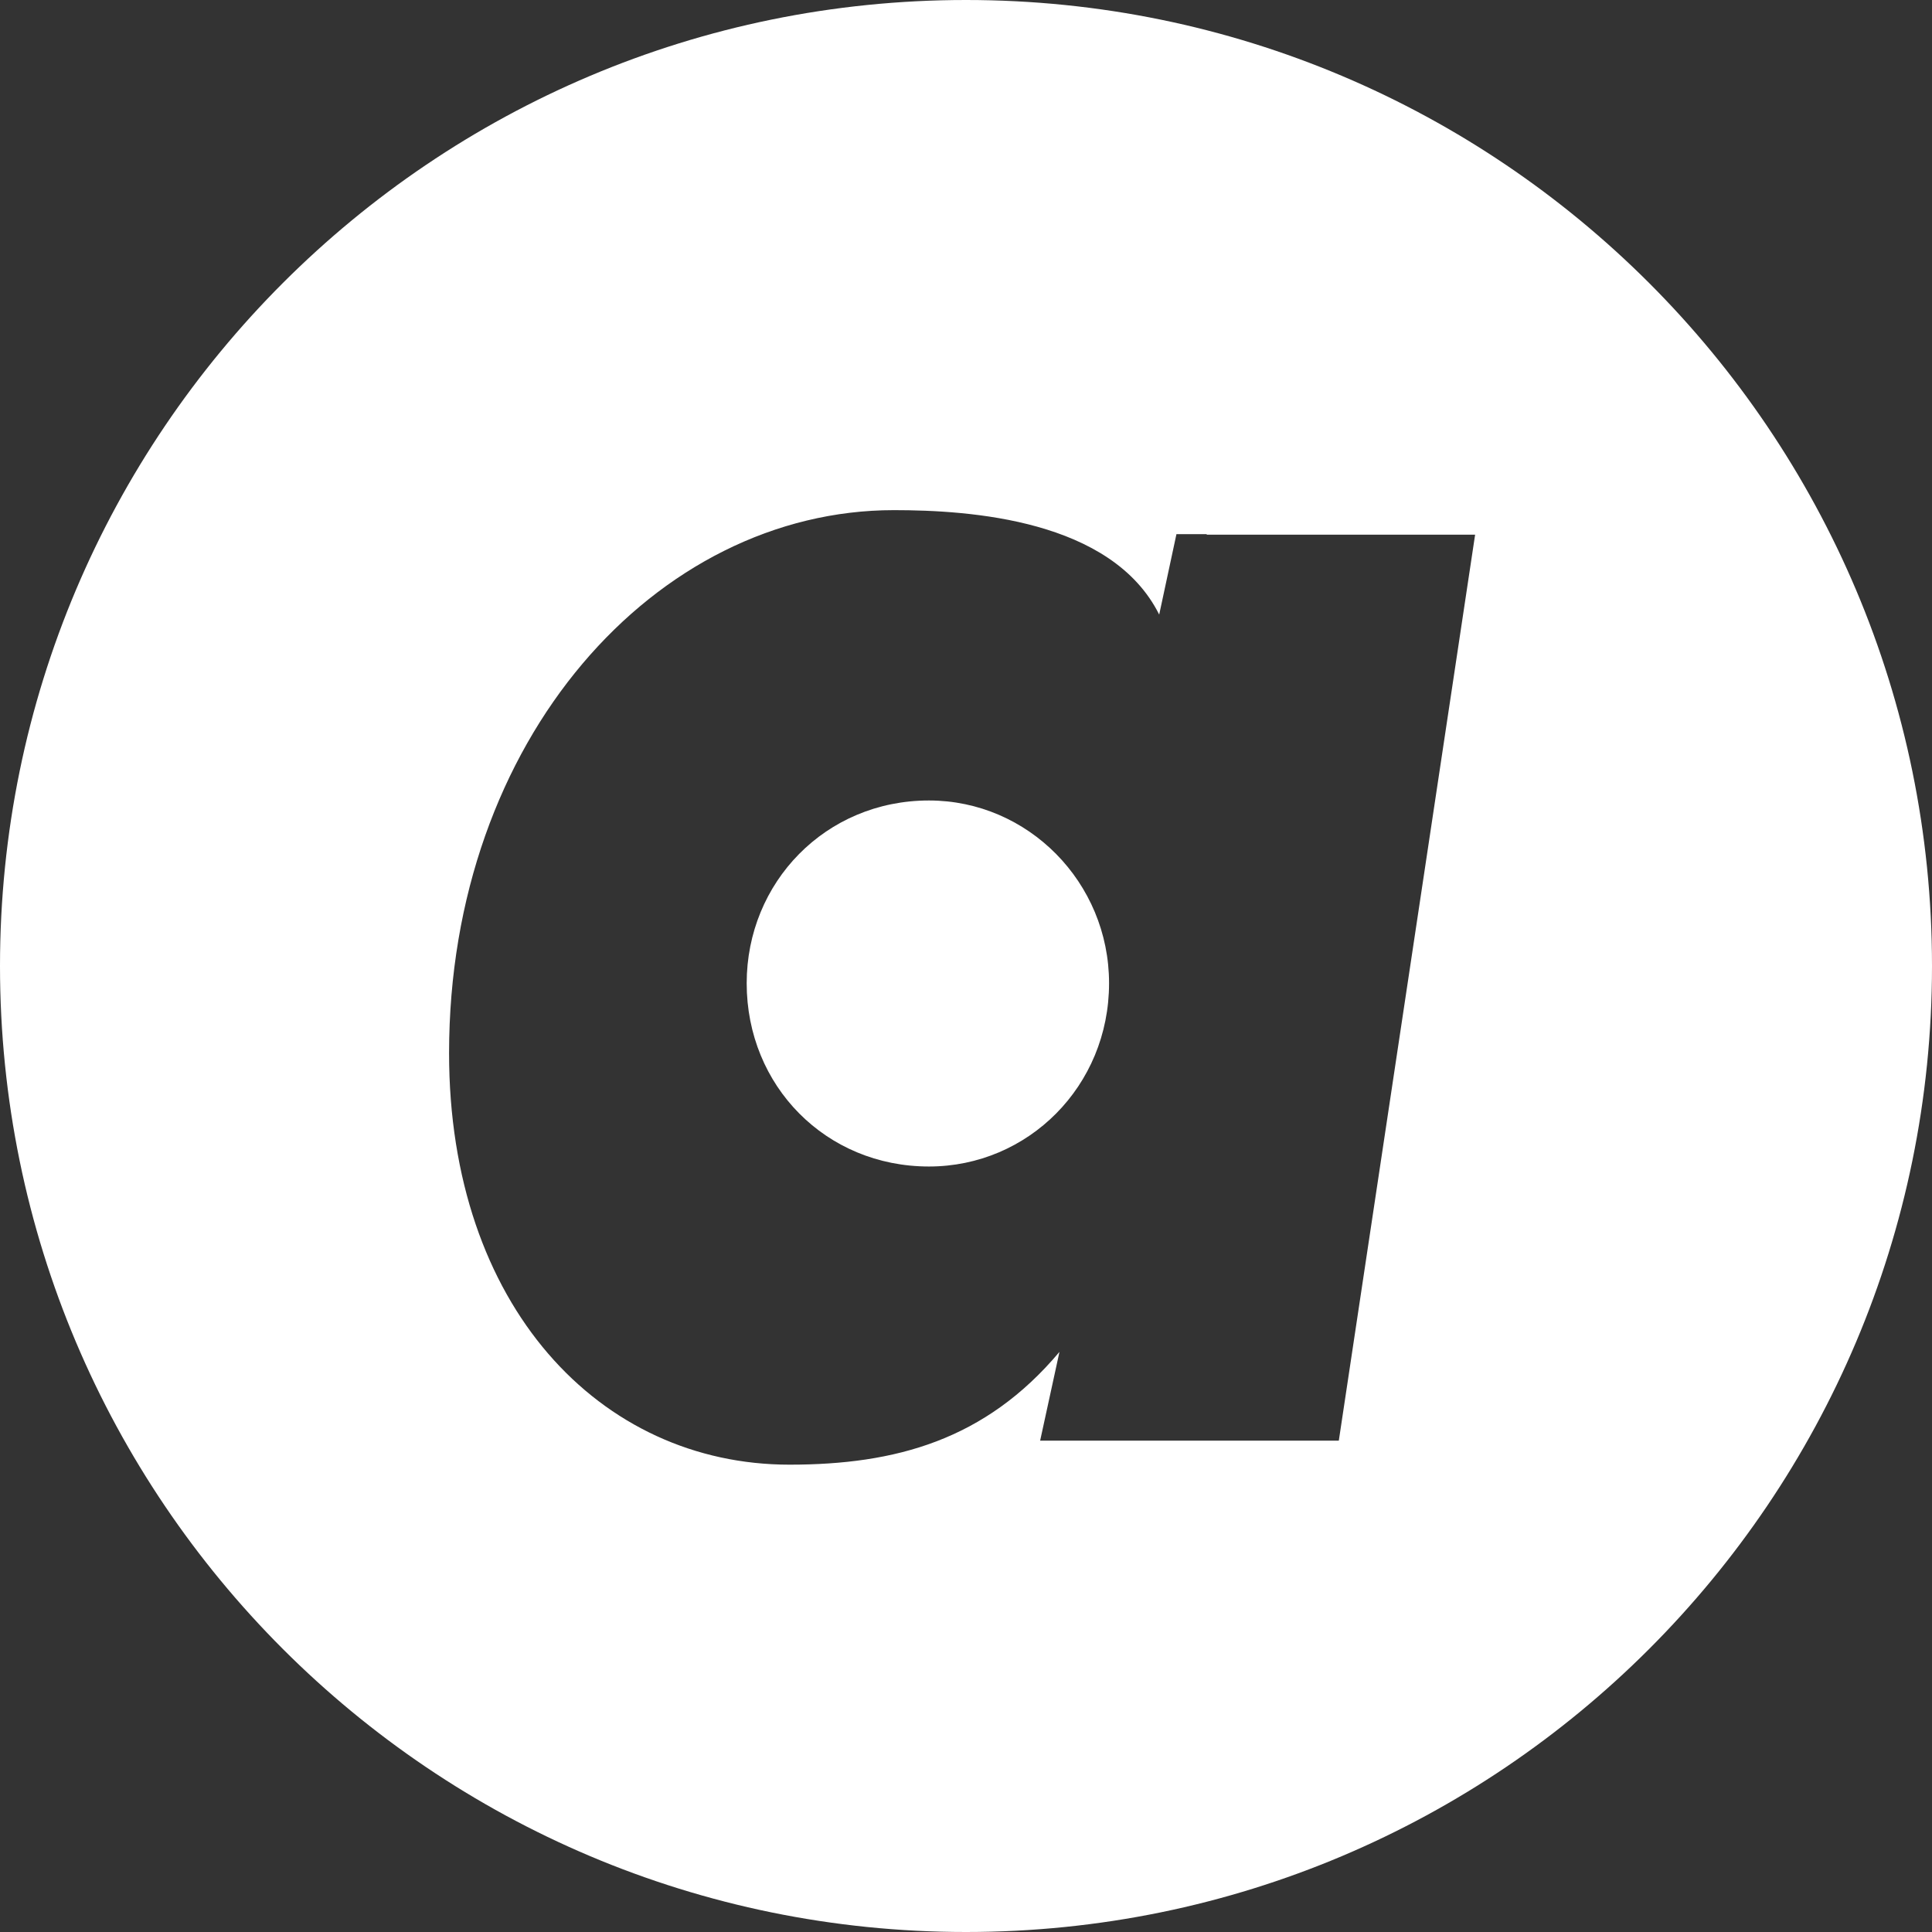<svg width="64" height="64" viewBox="0 0 64 64" fill="none" xmlns="http://www.w3.org/2000/svg">
<rect x="0" y="0" width="64" height="64" fill="#333333" stroke="none"/>
<path fill-rule="evenodd" clip-rule="evenodd" d="M32 64C49.673 64 64 49.673 64 32C64 14.327 49.673 0 32 0C14.327 0 0 14.327 0 32C0 49.673 14.327 64 32 64ZM24.735 32.571C24.735 35.978 27.364 38.642 30.772 38.642C34.058 38.642 36.739 35.978 36.739 32.571C36.739 29.232 34.058 26.517 30.772 26.517C27.347 26.517 24.735 29.232 24.735 32.571ZM38.971 17.695H39.974V17.712H48.865L44.35 47.723H35.892H34.456L35.096 44.783C32.64 47.706 29.665 48.519 26.154 48.519C19.875 48.519 14.876 43.261 14.876 34.889C14.876 24.476 21.743 16.899 29.613 16.899C32.138 16.899 36.826 17.211 38.4 20.359L38.971 17.695Z" fill="white"/>
</svg>
